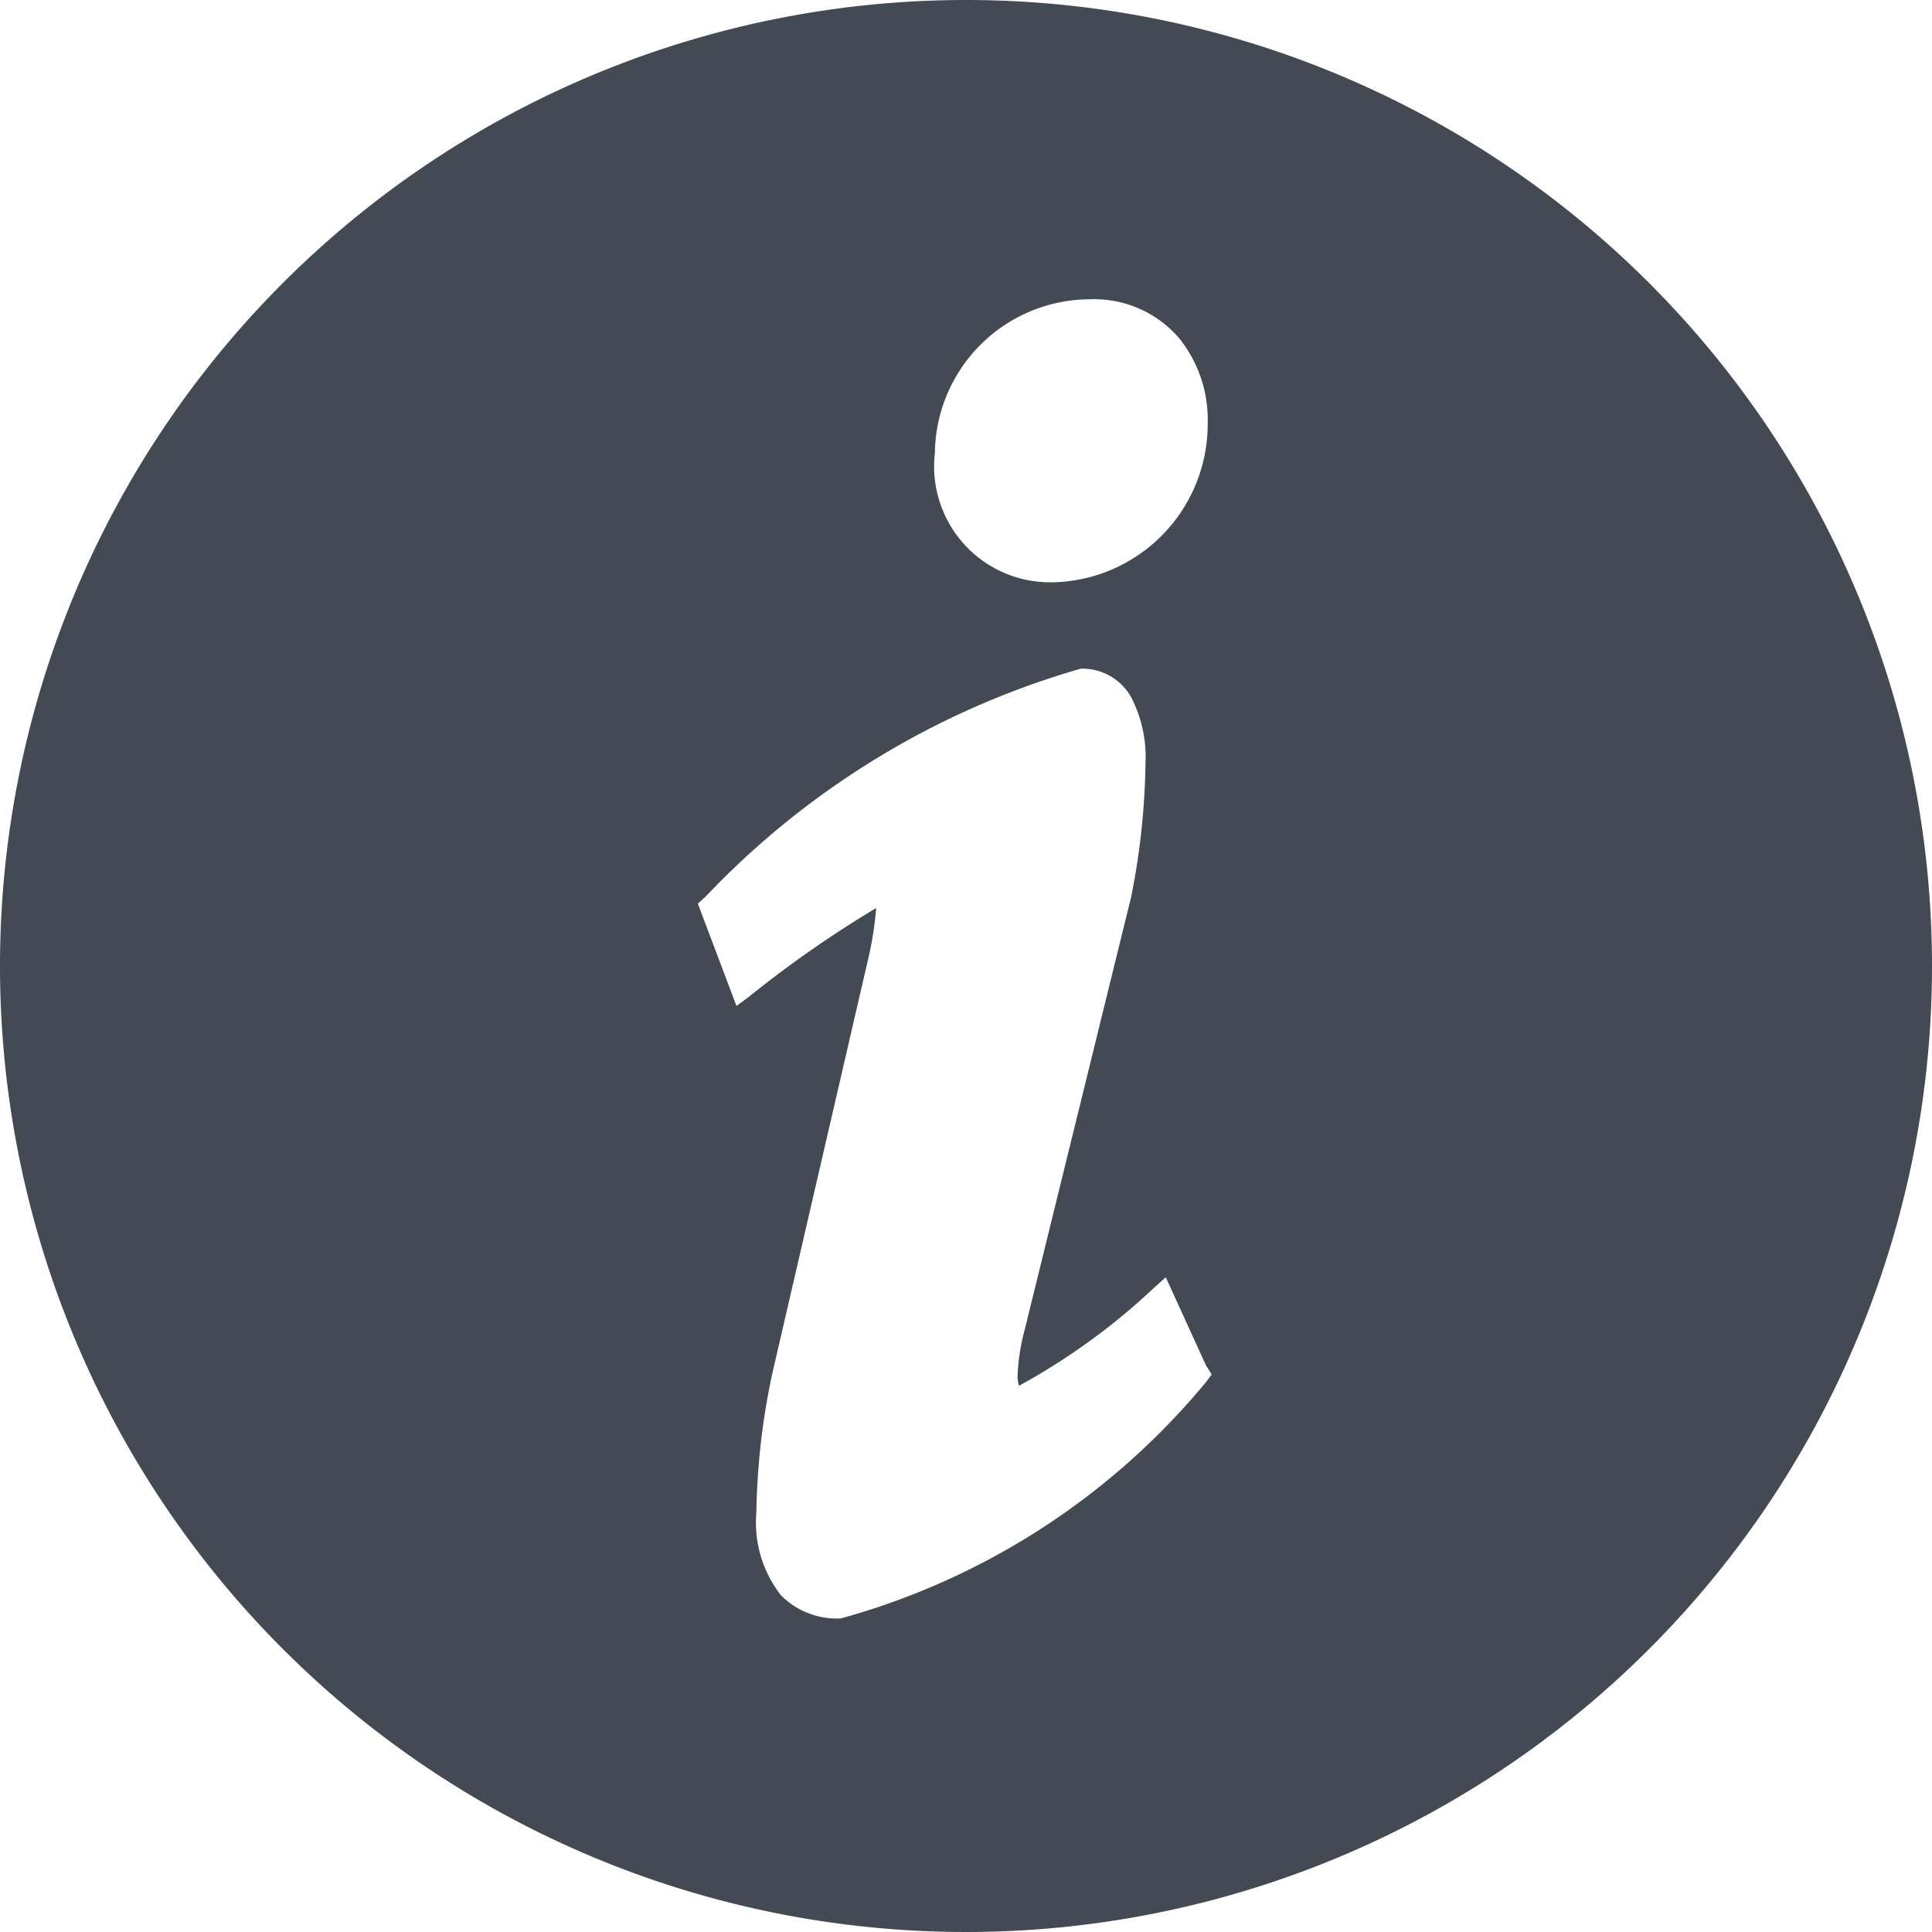 <svg xmlns="http://www.w3.org/2000/svg" width="10" height="10" viewBox="0 0 10 10">
  <defs>
    <style>
      .cls-1 {
        fill: #434a54;
        fill-rule: evenodd;
      }
    </style>
  </defs>
  <path id="info-icon" class="cls-1" d="M906,777a5,5,0,1,0,5,5A5,5,0,0,0,906,777Zm0.642,1.549a0.58,0.58,0,0,1,.46.2,0.672,0.672,0,0,1,.149.442,0.819,0.819,0,0,1-.8.823h-0.012a0.6,0.6,0,0,1-.6-0.669A0.805,0.805,0,0,1,906.642,778.549Zm0.6,5.605a3.743,3.743,0,0,1-1.89,1.223h0a0.407,0.407,0,0,1-.31-0.12,0.611,0.611,0,0,1-.127-0.429,3.672,3.672,0,0,1,.082-0.717l0.5-2.162a1.776,1.776,0,0,0,.038-0.249,5.828,5.828,0,0,0-.657.458l-0.066.049-0.2-.53,0.039-.035a4.321,4.321,0,0,1,1.943-1.181,0.29,0.29,0,0,1,.26.146,0.68,0.68,0,0,1,.075.35,3.776,3.776,0,0,1-.074.685l-0.551,2.24a1.091,1.091,0,0,0-.037.236,0.18,0.18,0,0,0,.007.055,3.4,3.4,0,0,0,.7-0.508l0.06-.054,0.209,0.458,0.029,0.045Z" transform="translate(-901 -777)"/>
</svg>
